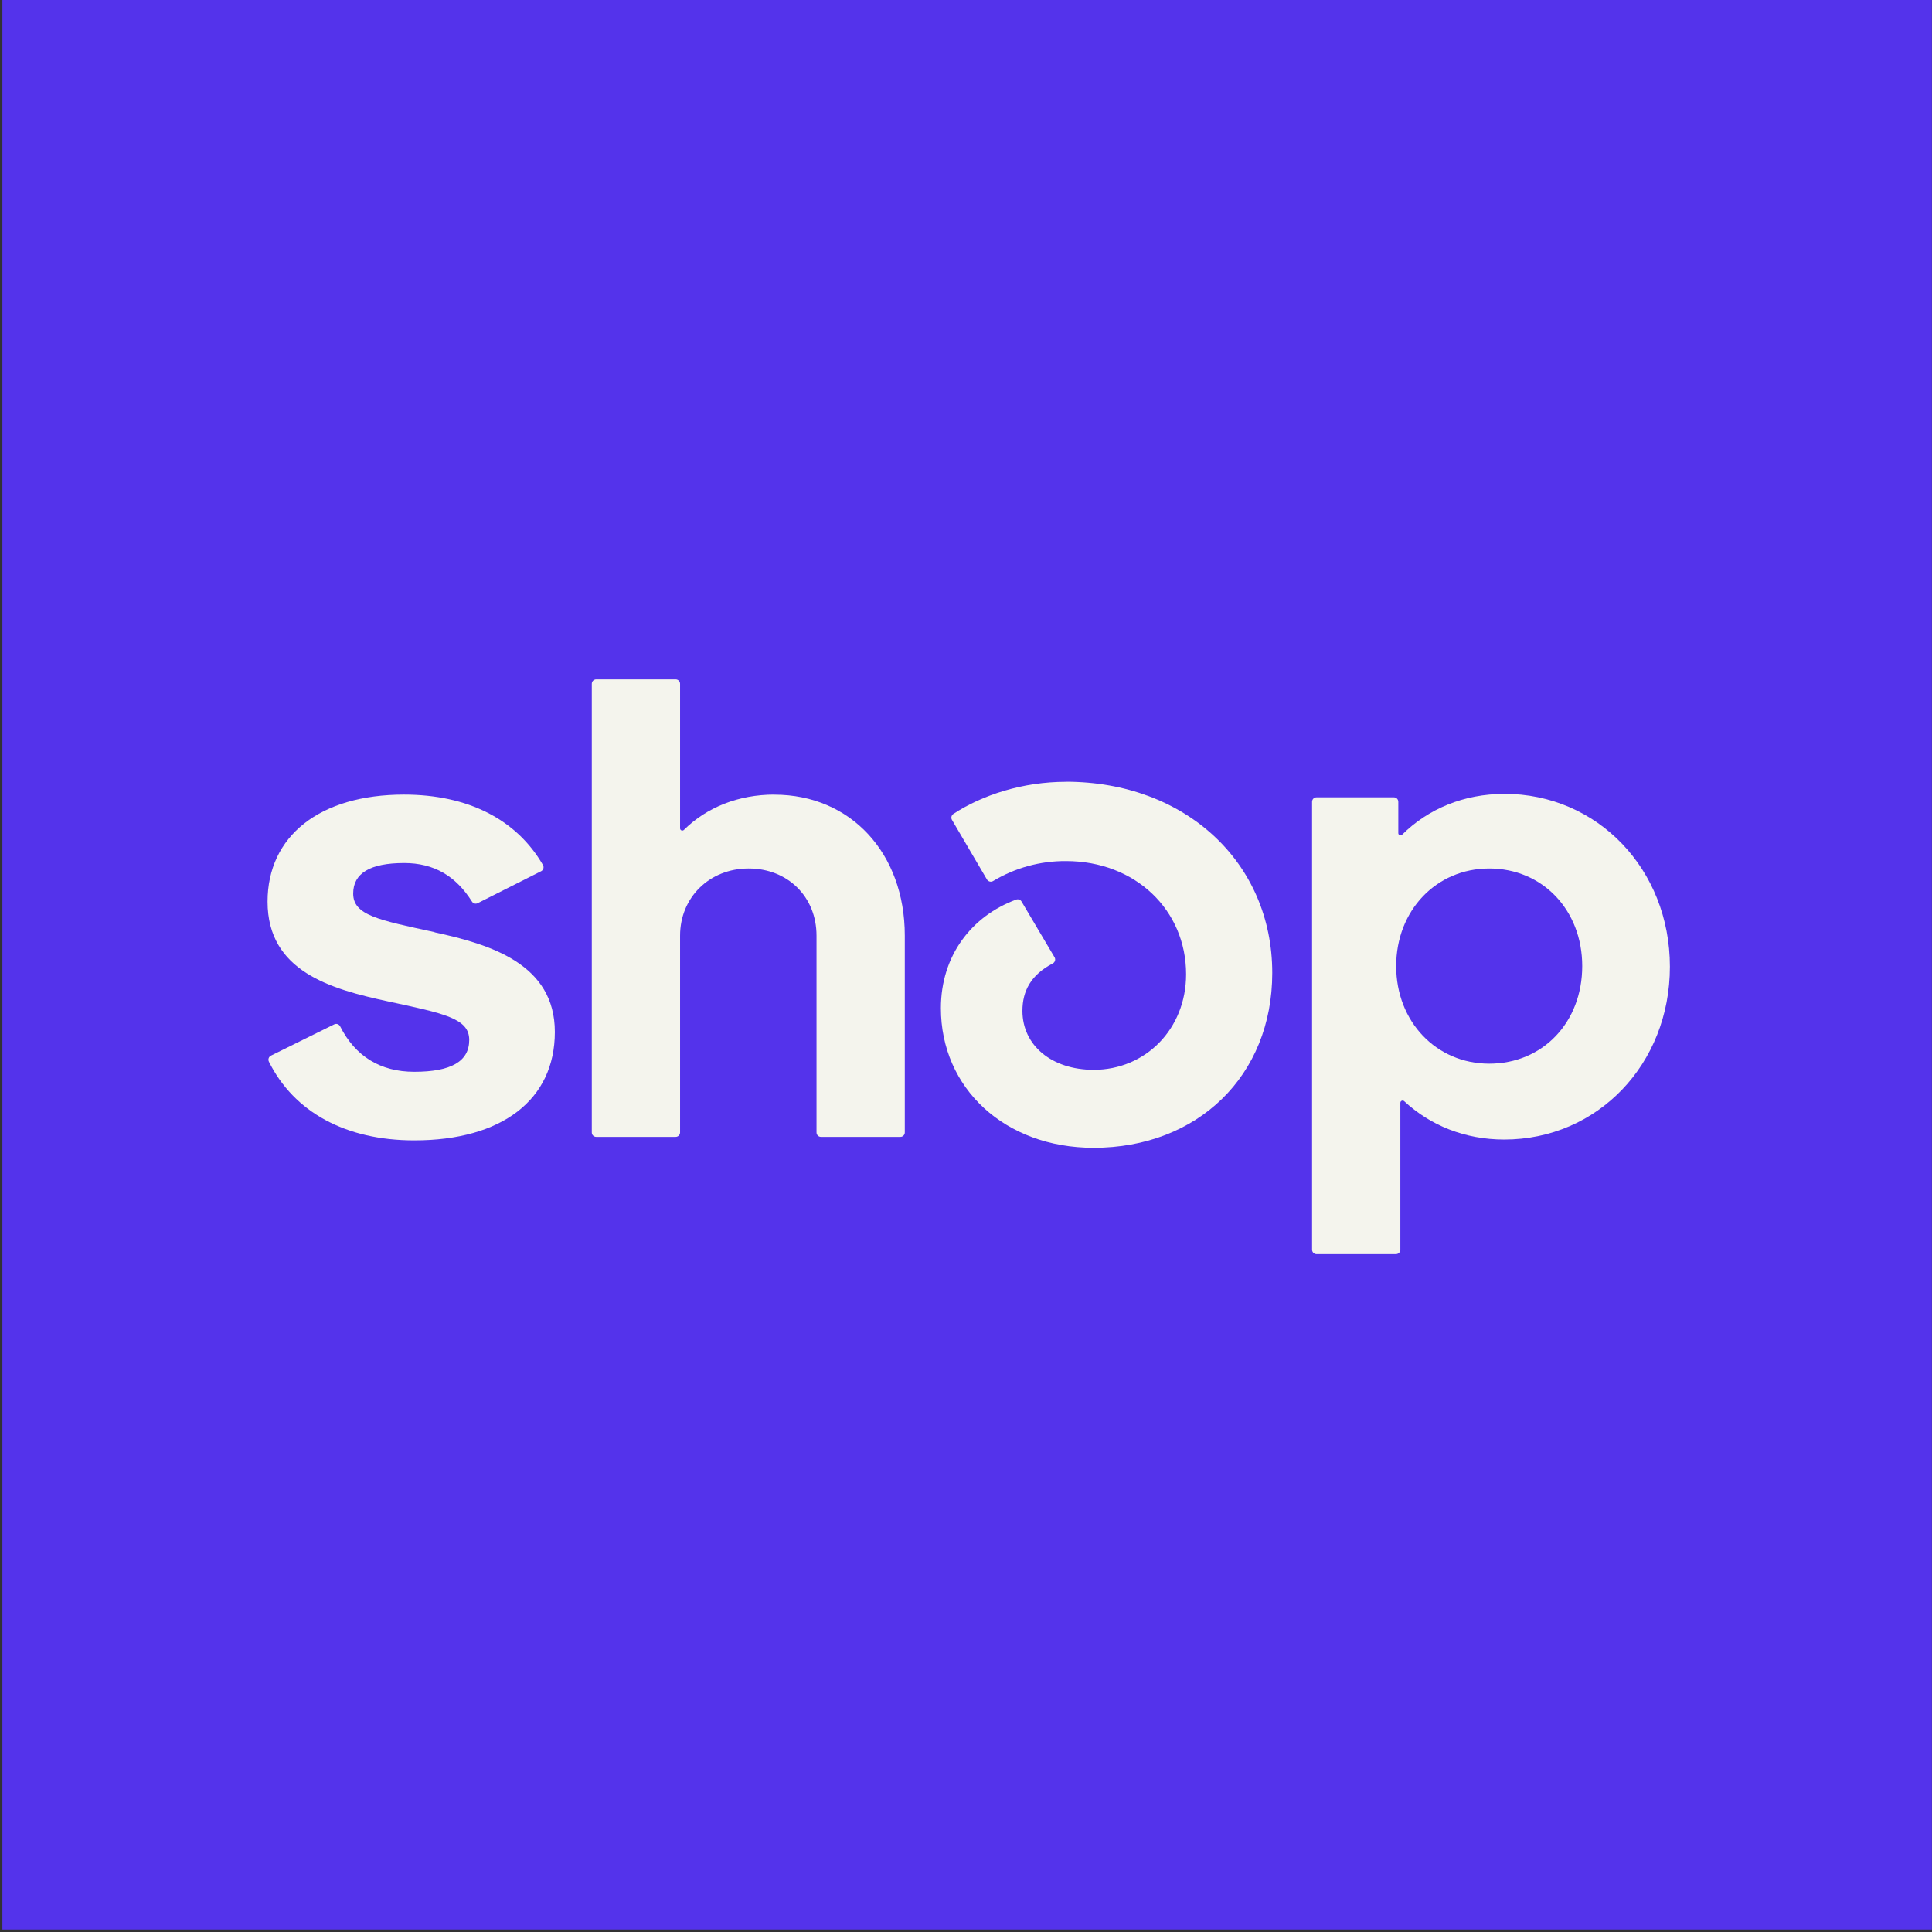 <svg xmlns="http://www.w3.org/2000/svg" xmlns:xlink="http://www.w3.org/1999/xlink" version="1.2" viewBox="0 0 464 464" baseProfile="tiny-ps">
  <rect x="0" y="0" width="464" height="464" fill="#333333" stroke="none"/>
  <title>Shop</title>
  <rect x="0.573" width="463.403" height="463.4" fill="none"/>
  <g>
    <path d="M463.976,0H0.573v463.4h463.403V0z" fill="#5433EB"/>
    <path d="M104.387,223.874c-13.534-2.927-19.563-4.073-19.563-9.273c0-4.891,4.08-7.327,12.24-7.327   c7.176,0,12.422,3.127,16.284,9.255c0.291,0.472,0.892,0.636,1.384,0.381l15.228-7.673c0.546-0.272,0.746-0.963,0.437-1.491   c-6.321-10.927-17.996-16.909-33.37-16.909c-20.2,0-32.768,9.927-32.768,25.71c0,16.764,15.282,21.001,28.834,23.928   c13.552,2.927,19.599,4.073,19.599,9.273s-4.408,7.655-13.206,7.655c-8.124,0-14.153-3.709-17.796-10.91   c-0.273-0.527-0.911-0.745-1.439-0.472L65.06,253.53c-0.528,0.273-0.747,0.909-0.474,1.455   c6.029,12.091,18.397,18.891,34.918,18.891c21.039,0,33.752-9.764,33.752-26.037s-15.355-21.001-28.888-23.928L104.387,223.874z" fill="#F4F4ED"/>
    <path d="M185.989,190.837c-8.634,0-16.266,3.054-21.748,8.491c-0.346,0.327-0.911,0.091-0.911-0.382v-34.71   c0-0.6-0.474-1.073-1.075-1.073h-19.052c-0.601,0-1.075,0.473-1.075,1.073v107.731c0,0.6,0.474,1.073,1.075,1.073h19.052   c0.601,0,1.075-0.473,1.075-1.073v-47.256c0-9.128,7.013-16.128,16.466-16.128c9.454,0,16.302,6.855,16.302,16.128v47.256   c0,0.6,0.474,1.073,1.075,1.073h19.053c0.601,0,1.074-0.473,1.074-1.073v-47.256c0-19.856-13.041-33.856-31.311-33.856V190.837z" fill="#F4F4ED"/>
    <path d="M256.007,187.764c-10.346,0-20.073,3.145-27.031,7.709c-0.473,0.309-0.637,0.946-0.346,1.437   l8.397,14.309c0.31,0.509,0.966,0.691,1.476,0.382c5.282-3.182,11.329-4.836,17.504-4.8c16.63,0,28.852,11.709,28.852,27.183   c0,13.182-9.781,22.946-22.185,22.946c-10.109,0-17.122-5.873-17.122-14.164c0-4.746,2.022-8.637,7.286-11.382   c0.546-0.291,0.747-0.964,0.419-1.491l-7.924-13.383c-0.255-0.436-0.801-0.636-1.293-0.454   c-10.619,3.927-18.069,13.382-18.069,26.074c0,19.2,15.319,33.528,36.685,33.528c24.954,0,42.895-17.255,42.895-42.001   c0-26.529-20.874-45.911-49.58-45.911L256.007,187.764z" fill="#F4F4ED"/>
    <path d="M361.252,190.673c-9.635,0-18.233,3.546-24.517,9.8c-0.346,0.346-0.911,0.091-0.911-0.381v-7.528   c0-0.6-0.473-1.073-1.074-1.073h-18.561c-0.601,0-1.075,0.473-1.075,1.073v107.568c0,0.6,0.474,1.073,1.075,1.073h19.053   c0.601,0,1.074-0.473,1.074-1.073v-35.274c0-0.473,0.565-0.709,0.911-0.4c6.266,5.818,14.554,9.218,24.044,9.218   c22.349,0,39.781-18.055,39.781-41.51c0-23.456-17.45-41.511-39.781-41.511L361.252,190.673z M357.664,255.457   c-12.714,0-22.35-10.091-22.35-23.437s9.618-23.437,22.35-23.437s22.331,9.927,22.331,23.437s-9.471,23.437-22.349,23.437H357.664z   " fill="#F4F4ED"/>
  </g>
</svg>